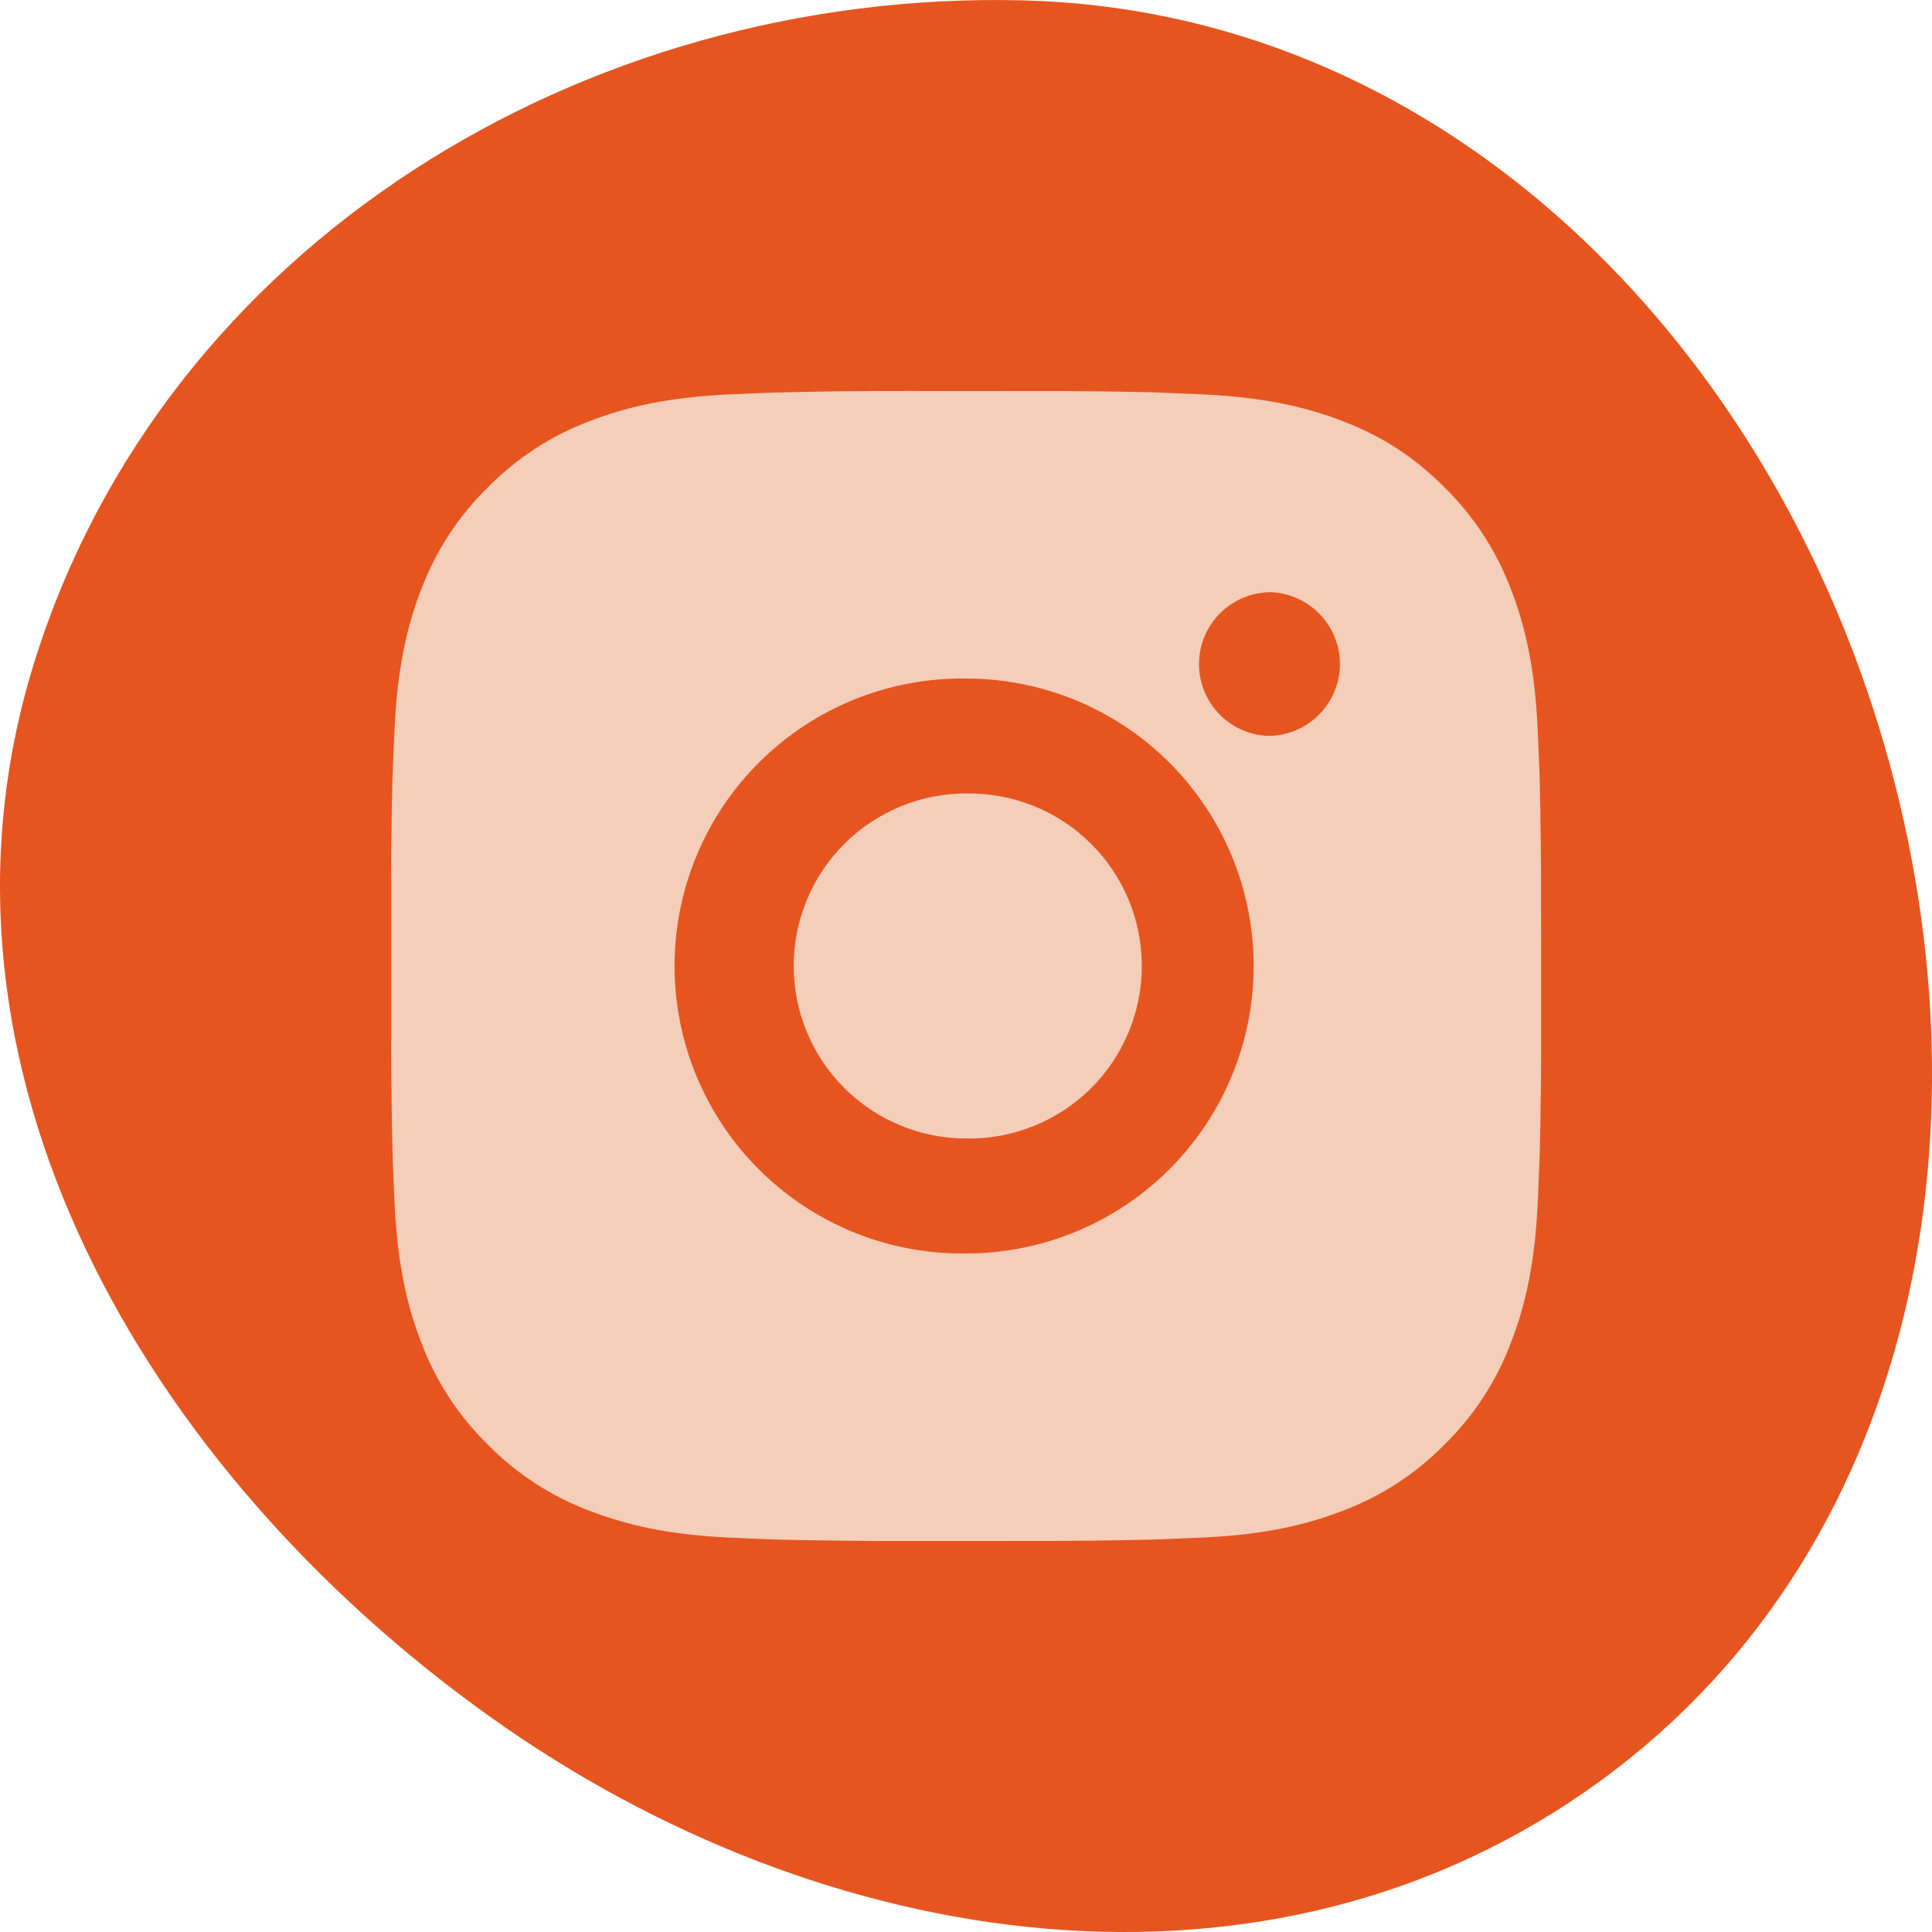 <?xml version="1.0" encoding="UTF-8"?> <svg xmlns="http://www.w3.org/2000/svg" width="28" height="28" viewBox="0 0 28 28" fill="none"> <path fill-rule="evenodd" clip-rule="evenodd" d="M14.818 0.005C20.727 0.149 25.32 4.644 27.146 10.267C28.971 15.887 27.97 22.325 23.197 25.808C18.399 29.308 11.945 28.334 7.11 24.886C2.117 21.326 -1.324 15.475 0.491 9.617C2.373 3.543 8.462 -0.15 14.818 0.005Z" fill="#E65520"></path> <path d="M14.858 5.667C15.467 5.665 16.075 5.671 16.683 5.685L16.844 5.691C17.031 5.698 17.215 5.706 17.438 5.716C18.324 5.758 18.929 5.898 19.46 6.104C20.01 6.315 20.474 6.602 20.937 7.065C21.36 7.482 21.688 7.985 21.898 8.541C22.104 9.072 22.244 9.678 22.285 10.565C22.295 10.786 22.303 10.971 22.31 11.158L22.315 11.319C22.33 11.927 22.336 12.535 22.334 13.143L22.335 13.764V14.856C22.337 15.464 22.331 16.072 22.316 16.68L22.311 16.842C22.304 17.029 22.296 17.213 22.286 17.435C22.244 18.322 22.103 18.927 21.898 19.458C21.689 20.014 21.361 20.518 20.937 20.934C20.52 21.358 20.016 21.686 19.46 21.895C18.929 22.101 18.324 22.241 17.438 22.283C17.215 22.293 17.031 22.301 16.844 22.308L16.683 22.313C16.075 22.328 15.467 22.334 14.858 22.332L14.237 22.333H13.146C12.538 22.335 11.93 22.328 11.322 22.314L11.16 22.309C10.962 22.302 10.764 22.293 10.567 22.284C9.68 22.242 9.075 22.1 8.543 21.895C7.987 21.686 7.484 21.359 7.068 20.934C6.643 20.518 6.315 20.014 6.106 19.458C5.9 18.927 5.76 18.322 5.718 17.435C5.709 17.238 5.701 17.04 5.693 16.842L5.689 16.68C5.674 16.072 5.667 15.464 5.668 14.856V13.143C5.666 12.535 5.672 11.927 5.687 11.319L5.693 11.158C5.699 10.971 5.708 10.786 5.718 10.565C5.759 9.677 5.899 9.073 6.105 8.541C6.315 7.985 6.643 7.482 7.068 7.066C7.484 6.642 7.988 6.313 8.543 6.104C9.075 5.898 9.679 5.758 10.567 5.716L11.16 5.691L11.322 5.687C11.929 5.672 12.537 5.665 13.145 5.666L14.858 5.667ZM14.002 9.834C13.45 9.826 12.902 9.928 12.389 10.134C11.877 10.34 11.411 10.645 11.018 11.033C10.624 11.421 10.312 11.883 10.099 12.392C9.886 12.901 9.776 13.448 9.776 14C9.776 14.552 9.886 15.099 10.099 15.608C10.312 16.117 10.624 16.579 11.018 16.967C11.411 17.355 11.877 17.66 12.389 17.866C12.902 18.072 13.45 18.174 14.002 18.166C15.107 18.166 16.167 17.727 16.948 16.946C17.73 16.164 18.169 15.105 18.169 13.999C18.169 12.895 17.73 11.835 16.948 11.053C16.167 10.272 15.107 9.834 14.002 9.834ZM14.002 11.5C14.334 11.494 14.664 11.554 14.972 11.677C15.281 11.8 15.562 11.983 15.799 12.216C16.036 12.448 16.224 12.726 16.353 13.032C16.482 13.339 16.548 13.667 16.548 13.999C16.548 14.332 16.482 14.661 16.353 14.967C16.225 15.273 16.037 15.551 15.8 15.784C15.563 16.016 15.282 16.199 14.973 16.322C14.665 16.445 14.335 16.506 14.003 16.5C13.34 16.5 12.704 16.236 12.235 15.767C11.766 15.299 11.503 14.663 11.503 13.999C11.503 13.336 11.766 12.701 12.235 12.232C12.704 11.763 13.34 11.499 14.003 11.499L14.002 11.5ZM18.377 8.584C18.108 8.594 17.854 8.709 17.667 8.903C17.481 9.097 17.377 9.355 17.377 9.625C17.377 9.894 17.481 10.152 17.667 10.346C17.854 10.54 18.108 10.655 18.377 10.665C18.653 10.665 18.918 10.556 19.113 10.36C19.309 10.165 19.419 9.9 19.419 9.624C19.419 9.347 19.309 9.082 19.113 8.887C18.918 8.692 18.653 8.582 18.377 8.582V8.584Z" fill="#F4CEB9"></path> </svg> 